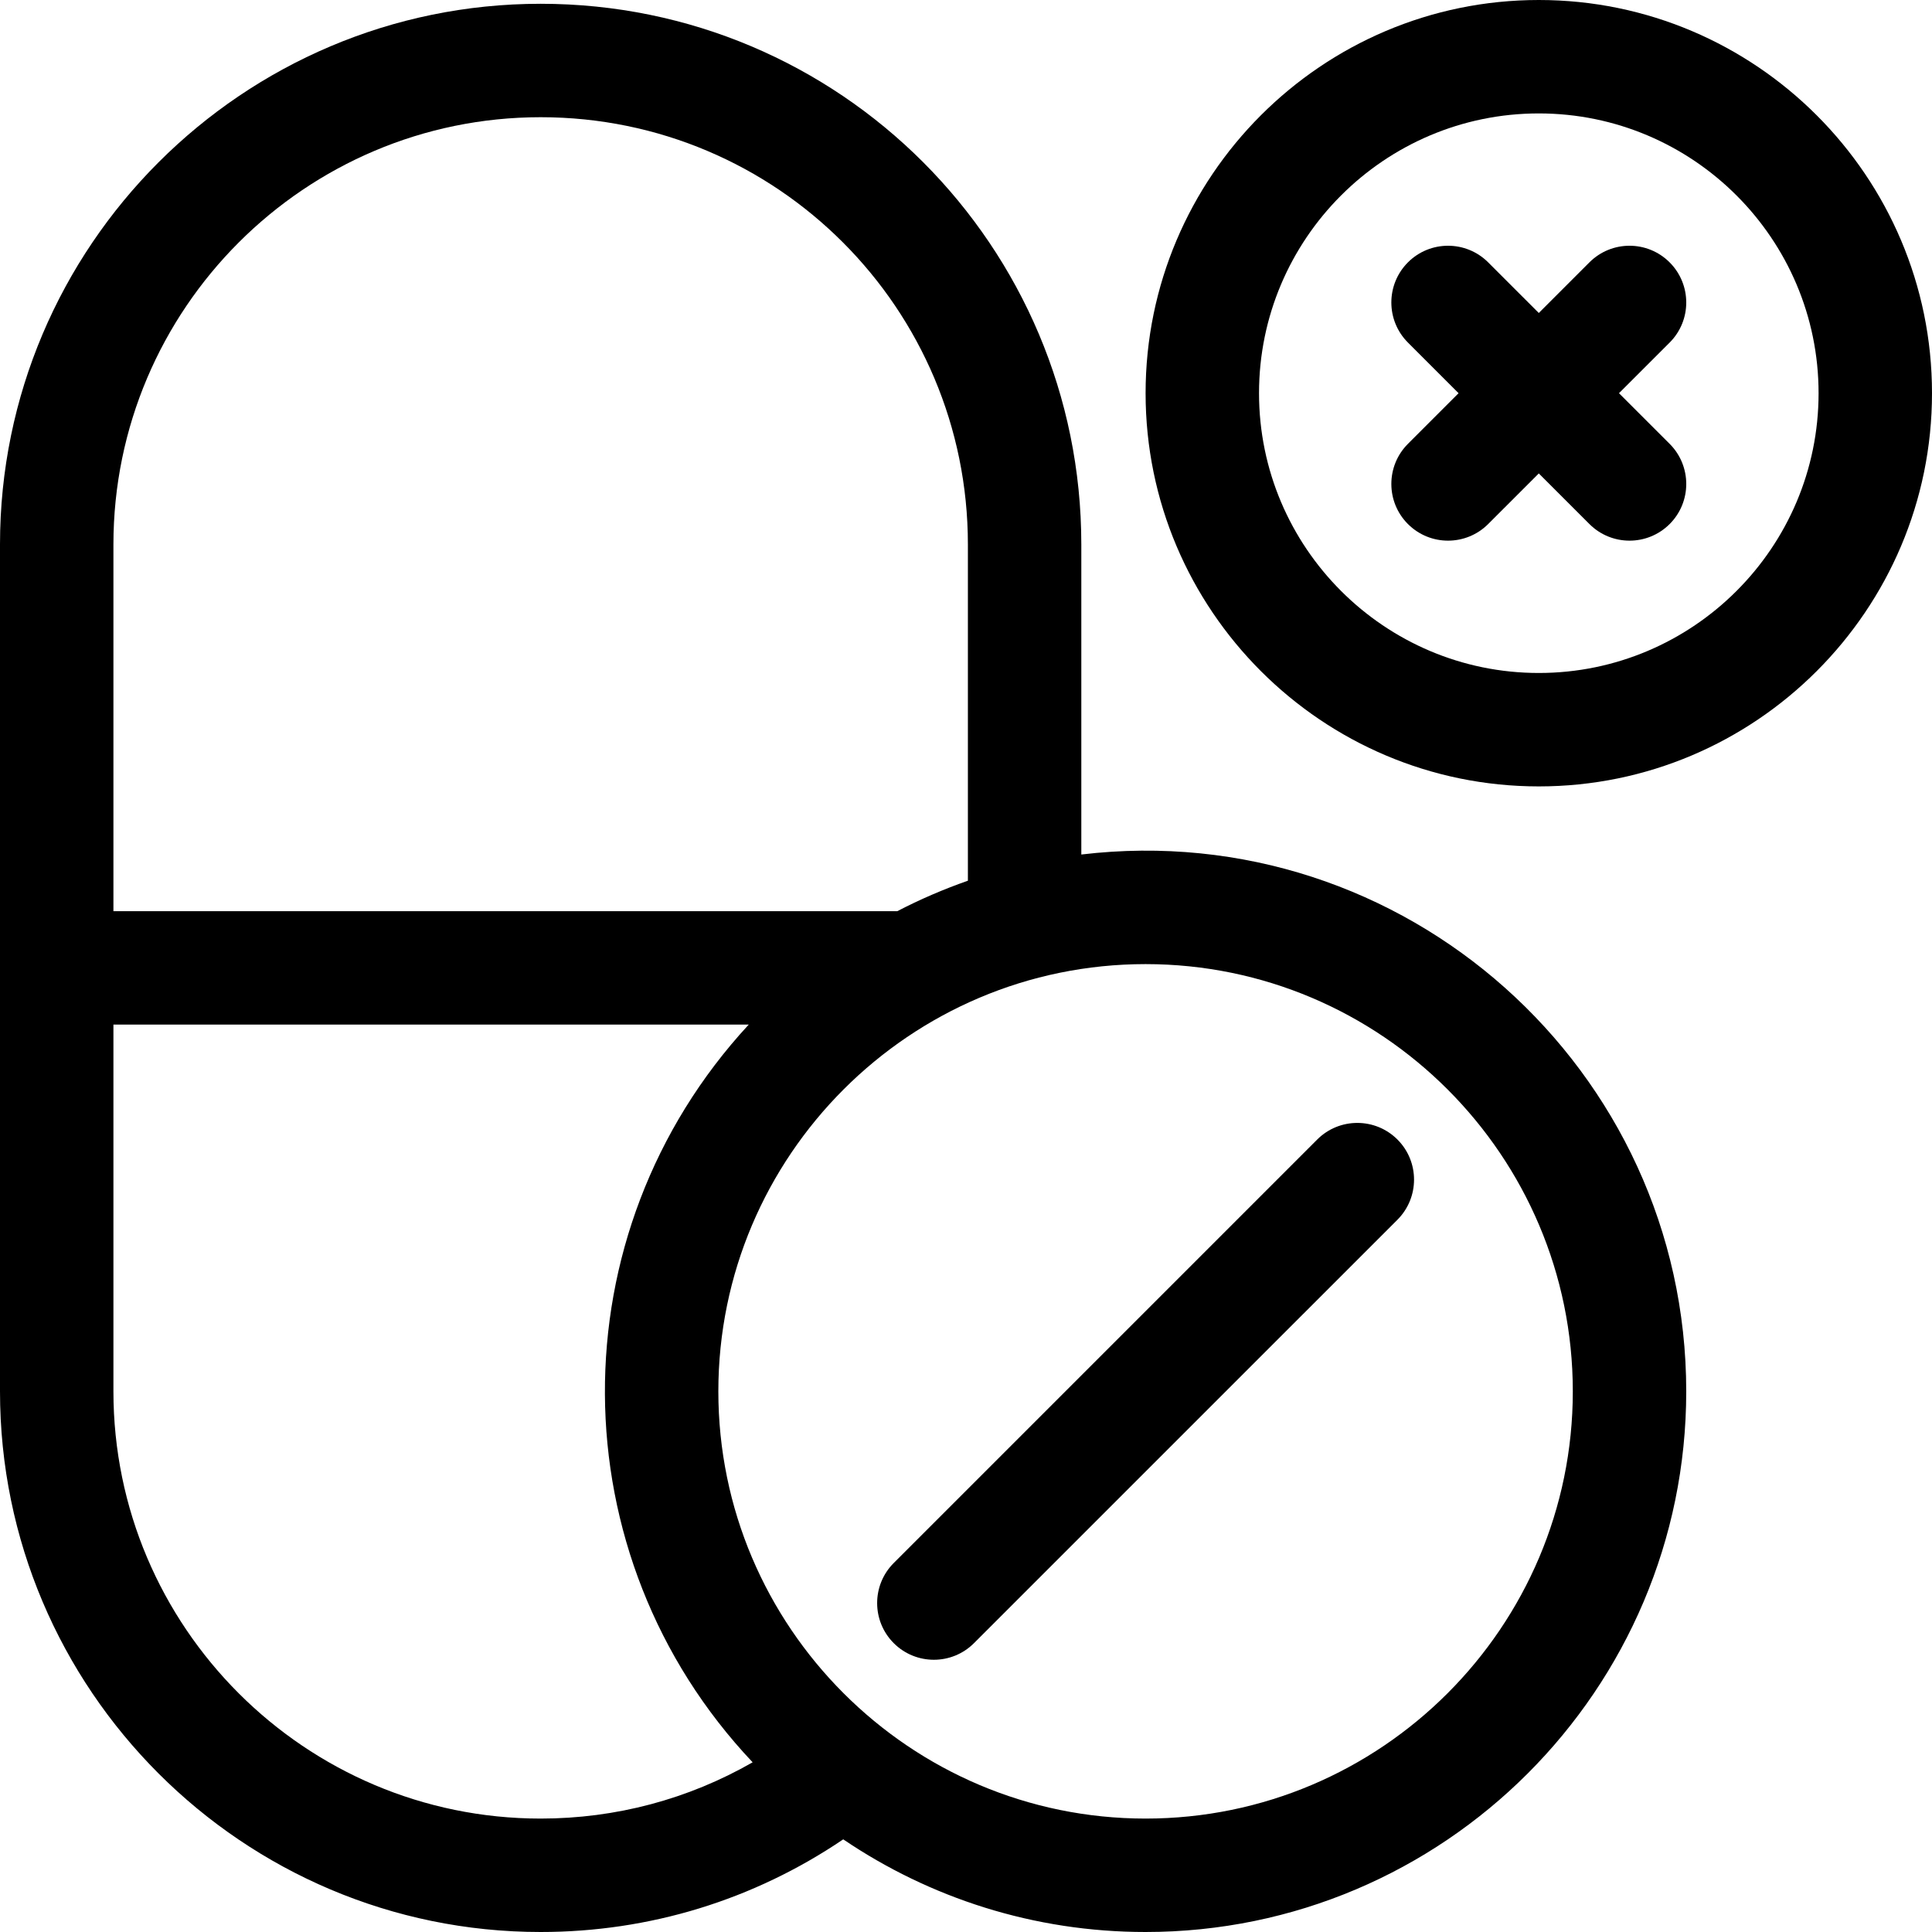 <svg width="48" height="48" viewBox="0 0 48 48" fill="none" xmlns="http://www.w3.org/2000/svg">
<g clip-path="url(#clip0_227_5272)">
<path d="M26.865 21.23V13.527C26.865 6.118 20.87 0.094 13.432 0.094C6.026 0.094 0 6.12 0 13.527V34.568C0 41.974 6.026 48 13.432 48C16.135 48 18.725 47.204 20.95 45.698C23.095 47.151 25.681 48 28.462 48C35.869 48 41.894 41.974 41.894 34.568C41.894 26.573 34.898 20.275 26.865 21.23ZM13.432 2.912C19.309 2.912 24.047 7.672 24.047 13.527V21.881C23.442 22.093 22.855 22.346 22.293 22.638H2.818V13.527C2.818 7.674 7.58 2.912 13.432 2.912ZM2.818 34.568V25.456H18.602C13.801 30.648 13.843 38.643 18.699 43.784C17.101 44.7 15.301 45.182 13.432 45.182C7.58 45.182 2.818 40.42 2.818 34.568ZM28.462 45.182C22.609 45.182 17.847 40.42 17.847 34.568C17.847 28.715 22.609 23.953 28.462 23.953C34.315 23.953 39.076 28.715 39.076 34.568C39.076 40.42 34.315 45.182 28.462 45.182Z" fill="black"></path>
<path d="M32.726 28.311L22.205 38.832C21.655 39.382 21.655 40.274 22.205 40.824C22.756 41.374 23.648 41.374 24.198 40.824L34.719 30.304C35.269 29.753 35.269 28.861 34.719 28.311C34.168 27.761 33.276 27.761 32.726 28.311Z" fill="black"></path>
<path d="M38.231 0C32.844 0 28.462 4.382 28.462 9.769C28.462 15.156 32.844 19.538 38.231 19.538C43.618 19.538 48 15.156 48 9.769C48 4.382 43.618 0 38.231 0ZM38.231 16.72C34.398 16.72 31.28 13.602 31.28 9.769C31.28 5.936 34.398 2.818 38.231 2.818C42.064 2.818 45.182 5.936 45.182 9.769C45.182 13.602 42.064 16.72 38.231 16.72Z" fill="black"></path>
<path d="M41.481 6.518C40.931 5.968 40.039 5.968 39.489 6.518L38.231 7.776L36.973 6.518C36.422 5.968 35.53 5.968 34.98 6.518C34.43 7.069 34.43 7.961 34.98 8.511L36.238 9.769L34.98 11.027C34.43 11.577 34.43 12.47 34.98 13.02C35.53 13.57 36.422 13.57 36.973 13.02L38.231 11.762L39.489 13.02C40.039 13.57 40.931 13.57 41.482 13.02C42.032 12.47 42.032 11.578 41.482 11.027L40.223 9.769L41.482 8.511C42.032 7.961 42.032 7.069 41.481 6.518Z" fill="black"></path>
</g>
<defs>
<clipPath id="clip0_227_5272">
<rect width="48" height="48" fill="white"></rect>
</clipPath>
</defs>
</svg>
